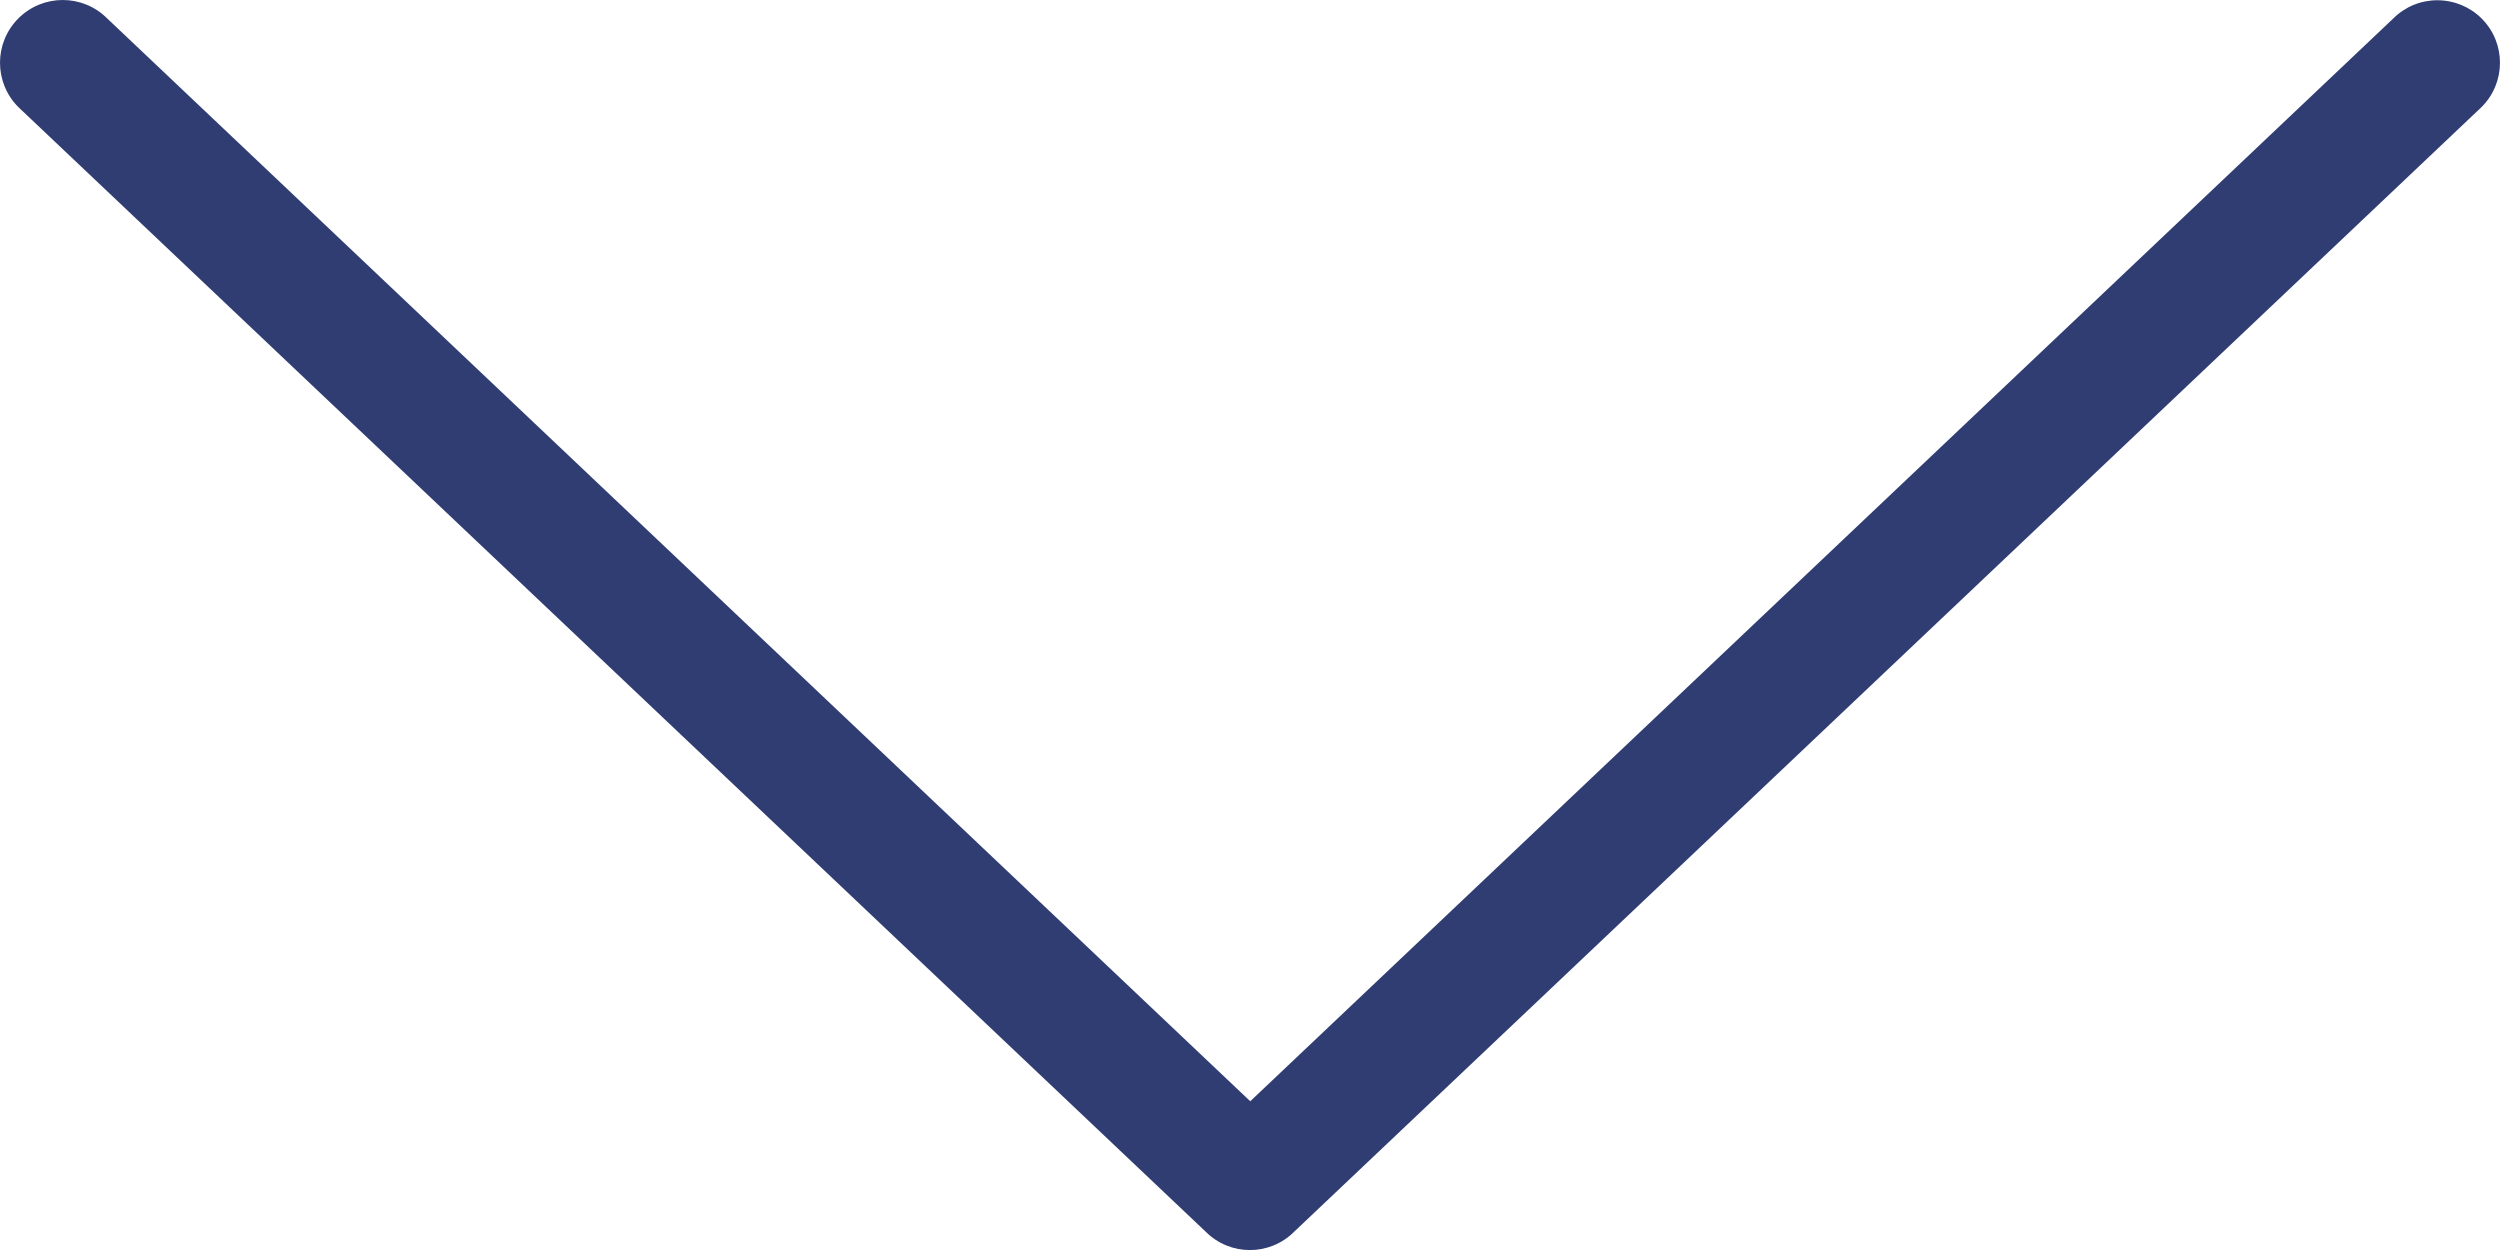 <?xml version="1.0" encoding="UTF-8"?> <svg xmlns="http://www.w3.org/2000/svg" width="20" height="10" viewBox="0 0 20 10" fill="none"><path d="M19.855 0.15C19.762 0.056 19.635 0.003 19.502 0.002C19.369 0.001 19.241 0.053 19.147 0.147L10.002 8.81L0.857 0.147C0.661 -0.049 0.343 -0.049 0.147 0.147C-0.049 0.343 -0.049 0.661 0.147 0.857L9.647 9.855C9.842 10.049 10.157 10.049 10.352 9.855L19.852 0.857C20.048 0.662 20.049 0.346 19.855 0.15Z" fill="#303D72"></path></svg> 